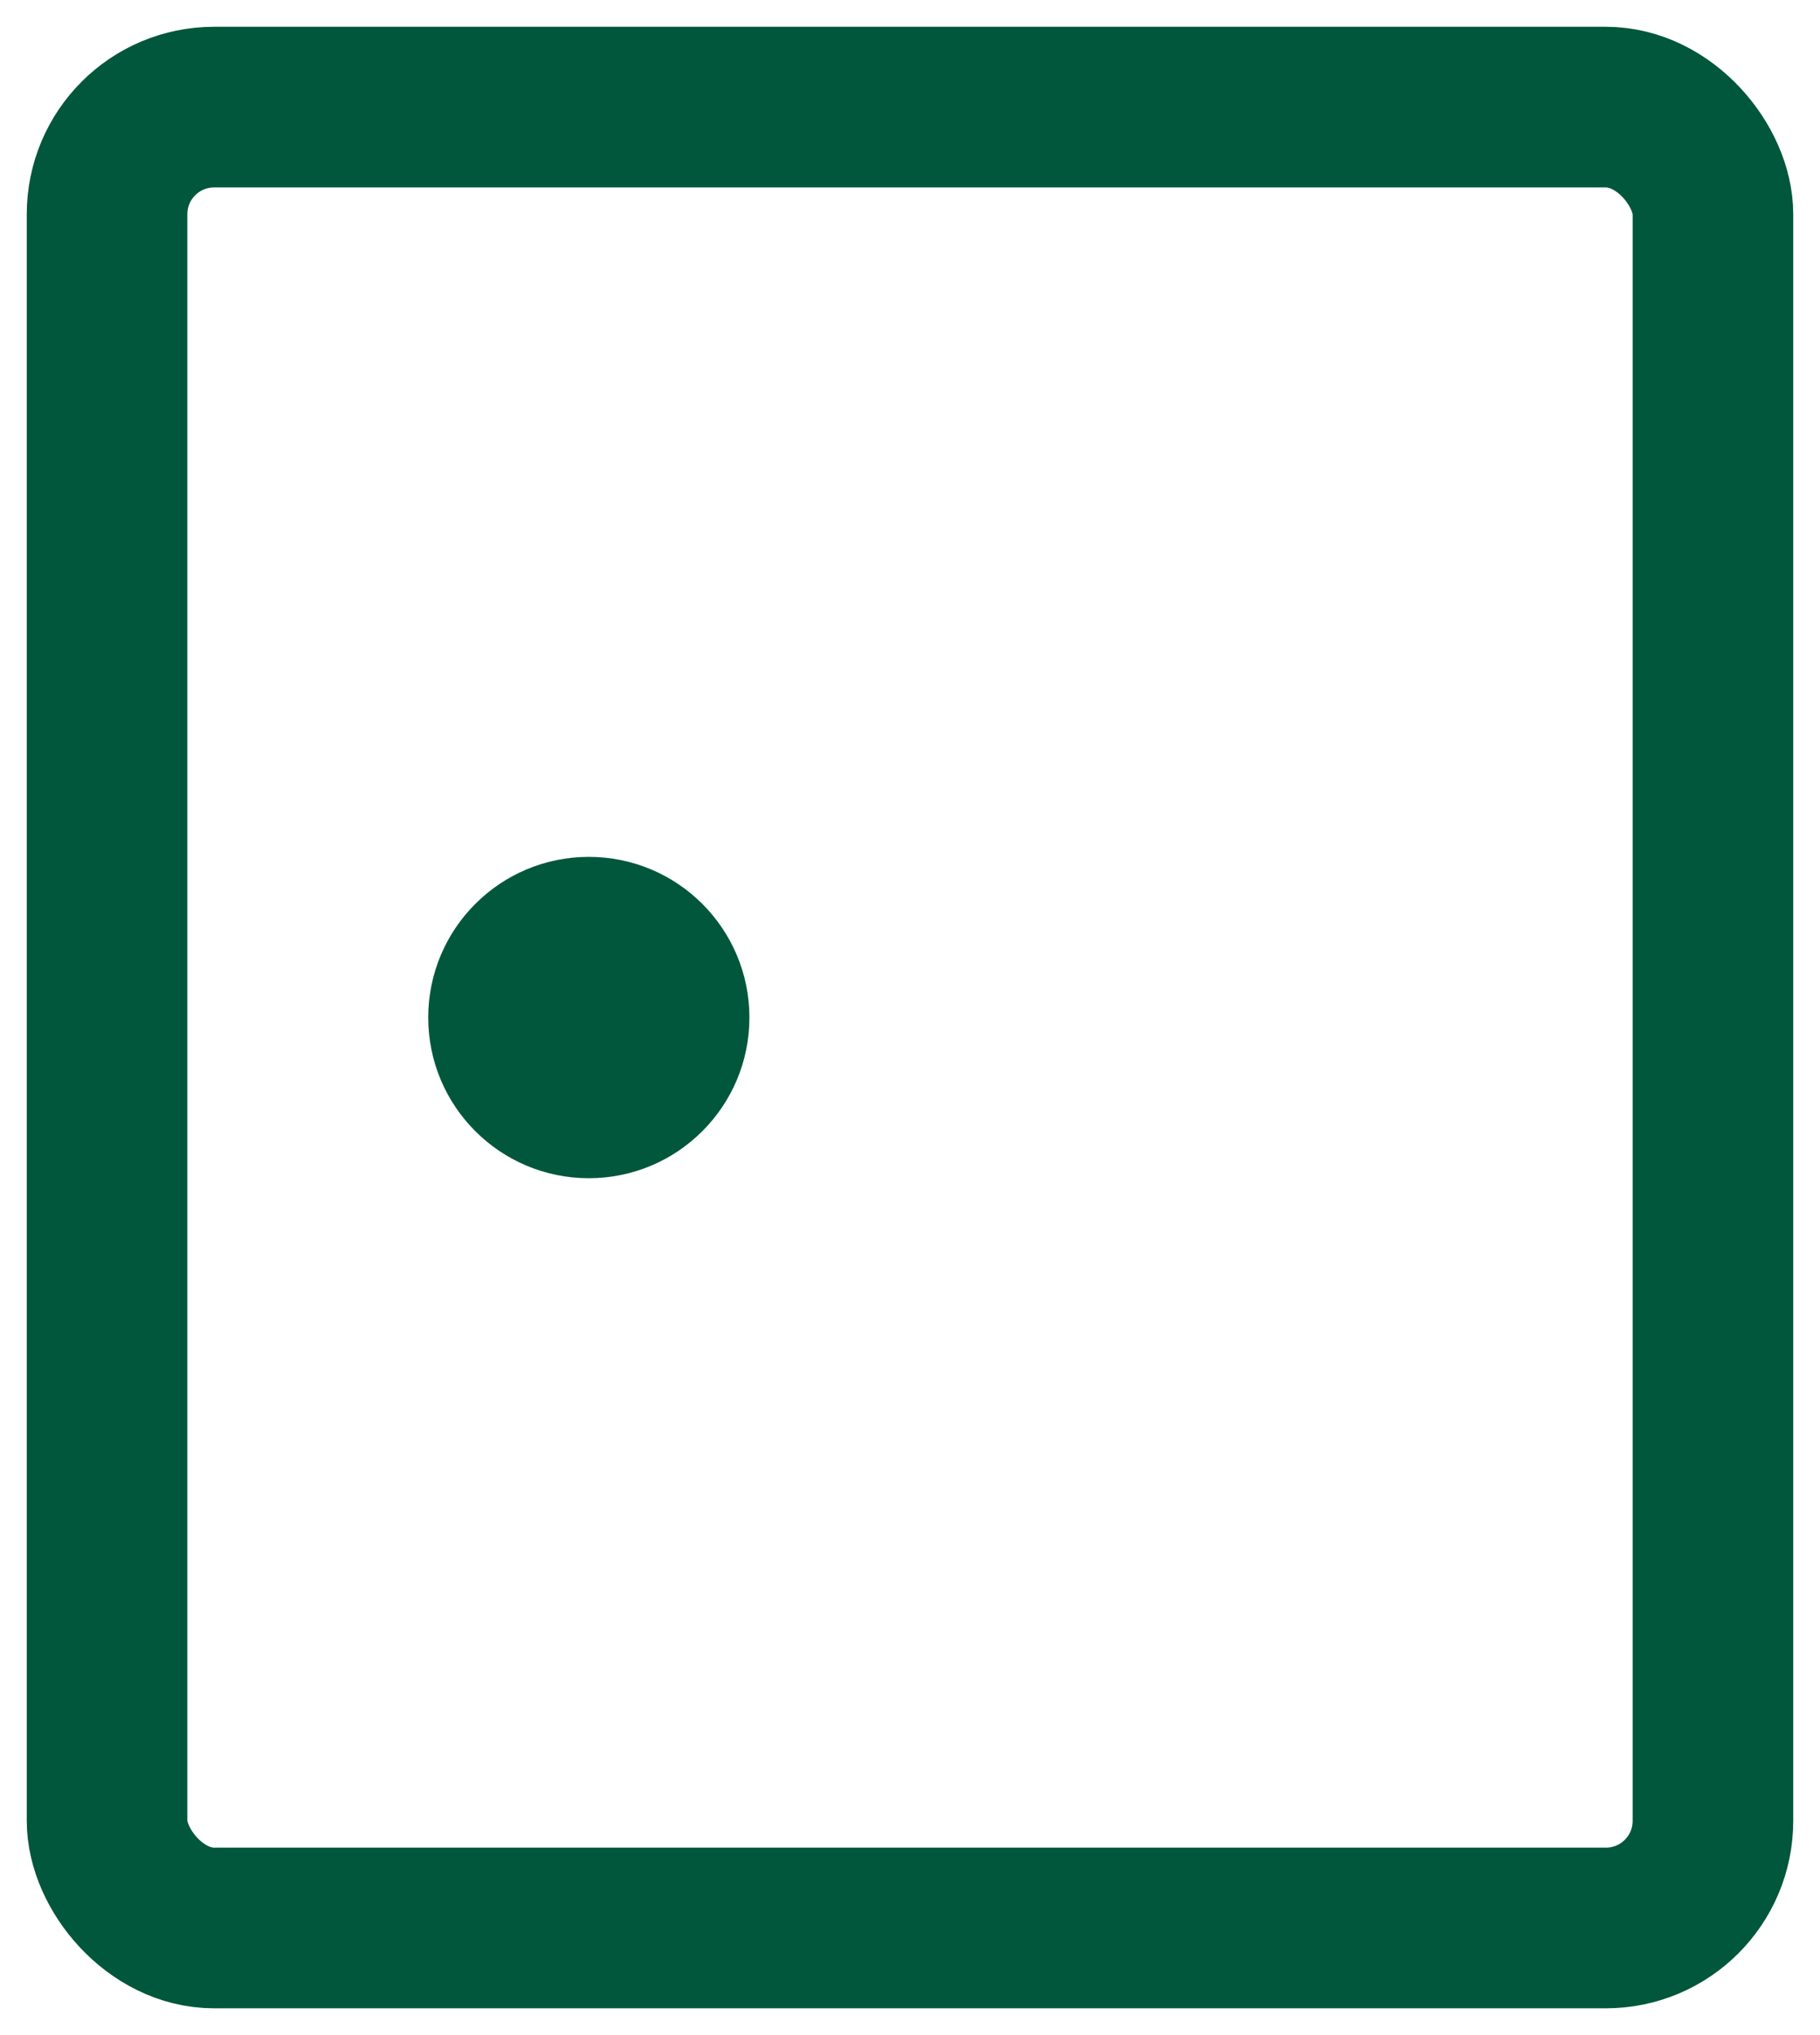 <?xml version="1.0" encoding="UTF-8"?>
<svg width="17px" height="19px" viewBox="0 0 17 19" version="1.1" xmlns="http://www.w3.org/2000/svg" xmlns:xlink="http://www.w3.org/1999/xlink">
    <title>Group 2</title>
    <g id="Page-1" stroke="none" stroke-width="1" fill="none" fill-rule="evenodd">
        <g id="JT-Voting-Centre-Layout-22" transform="translate(-138, -523)">
            <g id="Group-2" transform="translate(139, 524)">
                <rect id="Rectangle" stroke="#00573B" stroke-width="1.5" x="0" y="0" width="15" height="17" rx="1"></rect>
                <circle id="Oval" fill="#00573B" cx="4.5" cy="8.5" r="1.5"></circle>
            </g>
        </g>
    </g>
</svg>